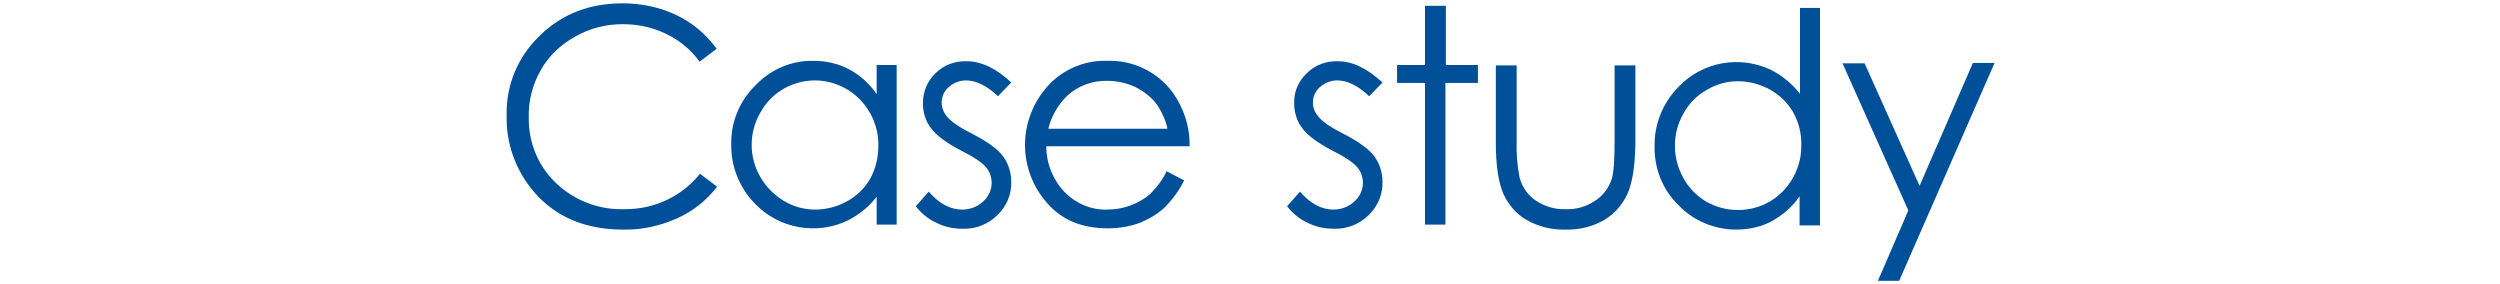 <?xml version="1.0" encoding="utf-8"?>
<!-- Generator: Adobe Illustrator 27.8.1, SVG Export Plug-In . SVG Version: 6.00 Build 0)  -->
<svg version="1.1" id="レイヤー_1" xmlns="http://www.w3.org/2000/svg" xmlns:xlink="http://www.w3.org/1999/xlink" x="0px"
	 y="0px" viewBox="0 0 600 68.2" style="enable-background:new 0 0 600 68.2;" xml:space="preserve">
<style type="text/css">
	.st0{fill:#004F99;}
</style>
<g id="レイヤー_1_00000051370899789808610350000006609407607935089792_">
</g>
<g id="レイヤー_2_00000059310500101322707680000004026005279830880957_">
</g>
<g id="レイヤー_3">
	<path id="ttl-case-list.svg" class="st0" d="M162.5,3.7c-4.1-2-8.6-2.9-13.1-2.9c-8,0-14.6,2.6-19.9,7.8c-5.2,5-8.1,11.9-7.9,19.1
		c-0.2,6.7,2.2,13.3,6.6,18.4c5.2,6,12.3,9,21.4,9c4.4,0.1,8.9-0.9,12.9-2.7c3.8-1.7,7.1-4.3,9.6-7.6l-4.1-3.1
		c-4.4,5.5-11.1,8.6-18.2,8.5c-6.1,0.2-12-2.1-16.4-6.3c-4.3-4.1-6.6-9.8-6.5-15.8c-0.1-3.9,0.9-7.8,2.9-11.3c1.9-3.4,4.8-6.1,8.2-8
		c3.5-2,7.4-3,11.4-3c3.6,0,7.1,0.7,10.4,2.3c3.2,1.5,6,3.8,8.1,6.7l4.1-3.1C169.5,8.3,166.4,5.6,162.5,3.7z M210.4,15.6v7
		c-1.7-2.5-4-4.6-6.7-6c-2.6-1.4-5.6-2-8.5-2c-5.3-0.1-10.3,2.1-13.9,5.9c-3.8,3.7-5.9,8.8-5.8,14.1c-0.1,5.4,2,10.5,5.7,14.3
		c5.8,6,14.8,7.6,22.3,4c2.7-1.4,5.1-3.3,6.9-5.7v6.7h4.8V15.6H210.4L210.4,15.6z M206.4,23.9c2.9,3,4.5,7,4.4,11.1
		c0,2.7-0.6,5.4-1.9,7.8c-1.3,2.3-3.2,4.2-5.6,5.5c-2.3,1.3-5,2-7.7,2c-2.6,0-5.2-0.7-7.5-2.1c-2.3-1.4-4.3-3.4-5.6-5.7
		c-2.8-4.8-2.8-10.7,0-15.5c2.6-4.8,7.7-7.7,13.1-7.7C199.5,19.3,203.5,20.9,206.4,23.9L206.4,23.9z M232,14.7
		c-2.8-0.1-5.5,0.9-7.5,2.9c-2,1.9-3,4.5-3,7.2c0,2.1,0.6,4.2,1.9,5.9c1.2,1.7,3.6,3.5,7,5.3c3.2,1.6,5.3,3,6.2,4.1
		c0.9,1,1.4,2.4,1.4,3.8c0,1.7-0.8,3.4-2.1,4.5c-1.4,1.3-3.2,1.9-5,1.9c-2.8,0-5.5-1.4-8-4.3l-3.1,3.5c1.3,1.7,3,3.1,5,4
		c2,1,4.1,1.4,6.3,1.4c3.1,0.1,6.1-1.1,8.3-3.3c2.2-2.1,3.4-5,3.3-8c0-2.2-0.7-4.3-1.9-6c-1.3-1.8-3.8-3.6-7.5-5.5
		c-3-1.5-5-2.9-5.9-4c-0.9-1-1.4-2.2-1.4-3.5c0-1.4,0.6-2.8,1.7-3.7c1.1-1,2.6-1.6,4.1-1.6c2.5,0,5.1,1.3,7.7,3.8l3.2-3.3
		C239.1,16.4,235.5,14.7,232,14.7L232,14.7L232,14.7z M276,46.6c-1.4,1.2-3,2.1-4.7,2.7c-1.8,0.7-3.7,1-5.7,1
		c-3.8,0.1-7.5-1.5-10.2-4.3c-2.8-3-4.3-6.9-4.3-10.9h34.4c0.1-4.7-1.4-9.3-4.2-13.1c-3.7-4.9-9.5-7.6-15.6-7.4
		c-5.9-0.2-11.6,2.5-15.2,7.2c-2.9,3.7-4.5,8.3-4.5,13c0,5.1,1.9,10.1,5.3,13.9c3.5,4.1,8.4,6.1,14.6,6.1c2.6,0,5.1-0.4,7.6-1.3
		c2.2-0.9,4.3-2.1,6-3.7c1.9-1.9,3.5-4.1,4.7-6.5l-4.2-2.2C279,43.2,277.6,45,276,46.6L276,46.6z M251.6,30.9c0.7-3,2.3-5.7,4.5-7.9
		c2.6-2.4,6.1-3.7,9.7-3.6c2.2,0,4.5,0.5,6.5,1.4c1.9,0.9,3.6,2.2,5,3.8c1.4,1.9,2.4,4,2.9,6.3L251.6,30.9L251.6,30.9z M321.1,14.7
		c-2.8-0.1-5.5,0.9-7.5,2.9c-2,1.9-3.1,4.5-3,7.2c0,2.1,0.6,4.2,1.9,5.9c1.2,1.7,3.6,3.5,7,5.3c3.2,1.6,5.3,3,6.2,4.1
		c0.9,1,1.4,2.4,1.4,3.8c0,1.7-0.8,3.4-2.1,4.5c-1.4,1.3-3.2,1.9-5,1.9c-2.8,0-5.5-1.4-8-4.3l-3.1,3.5c1.3,1.7,3,3.1,5,4
		c2,1,4.1,1.4,6.3,1.4c3.1,0.1,6.1-1.1,8.3-3.3c2.2-2.1,3.4-5,3.3-8c0-2.2-0.7-4.3-1.9-6c-1.3-1.8-3.8-3.6-7.5-5.5
		c-3-1.5-5-2.9-5.9-4c-0.9-1-1.4-2.2-1.4-3.5c0-1.4,0.6-2.8,1.7-3.7c1.1-1,2.6-1.6,4.1-1.6c2.5,0,5.1,1.3,7.7,3.8l3.2-3.3
		C328.1,16.4,324.6,14.7,321.1,14.7L321.1,14.7L321.1,14.7z M342,15.6h-6.7v4.3h6.7v34h4.9v-34h7.8v-4.3H347V1.4H342V15.6z"/>
	<path class="st0" d="M359,34.2c0,5.5,0.6,9.5,1.8,12.3c1.2,2.6,3.1,4.9,5.6,6.3c2.8,1.6,6.1,2.4,9.3,2.3c3.3,0.1,6.5-0.7,9.3-2.3
		c2.5-1.5,4.4-3.7,5.6-6.3c1.2-2.7,1.8-6.7,1.9-12V15.7h-5v17.9c0,4.8-0.2,7.9-0.7,9.4c-0.7,2.1-2.1,4-4,5.2c-2.1,1.4-4.5,2.1-7,2
		c-2.5,0.1-5-0.6-7.1-2c-2-1.3-3.4-3.3-4-5.6c-0.6-3-0.8-6-0.7-9V15.7H359L359,34.2L359,34.2z"/>
	<polygon class="st0" points="458,50.5 450.7,67.4 455.8,67.4 478.7,15.1 473.5,15.1 460.7,44.6 447.5,15.2 442.2,15.2 	"/>
	<path class="st0" d="M402.8,49.2c3.6,3.8,8.7,5.9,13.9,5.9c2.9,0,5.9-0.6,8.5-2c2.7-1.5,5-3.5,6.7-6v7h4.9V1.9H432v20.6
		c-1.9-2.4-4.2-4.3-6.9-5.7c-7.5-3.6-16.5-2-22.2,4c-3.8,3.8-5.9,9-5.8,14.3C397,40.4,399,45.5,402.8,49.2z M404,27.3
		c1.3-2.4,3.2-4.4,5.6-5.7c2.3-1.4,4.8-2.1,7.5-2.1s5.3,0.7,7.7,2c2.3,1.3,4.3,3.2,5.6,5.5c1.3,2.4,2,5.1,1.9,7.8
		c0.1,4.1-1.5,8.1-4.4,11.1c-2.8,2.9-6.7,4.5-10.8,4.5c-2.7,0-5.3-0.7-7.6-2c-2.3-1.4-4.2-3.3-5.5-5.7C401.3,37.9,401.3,32,404,27.3
		z"/>
</g>
</svg>
